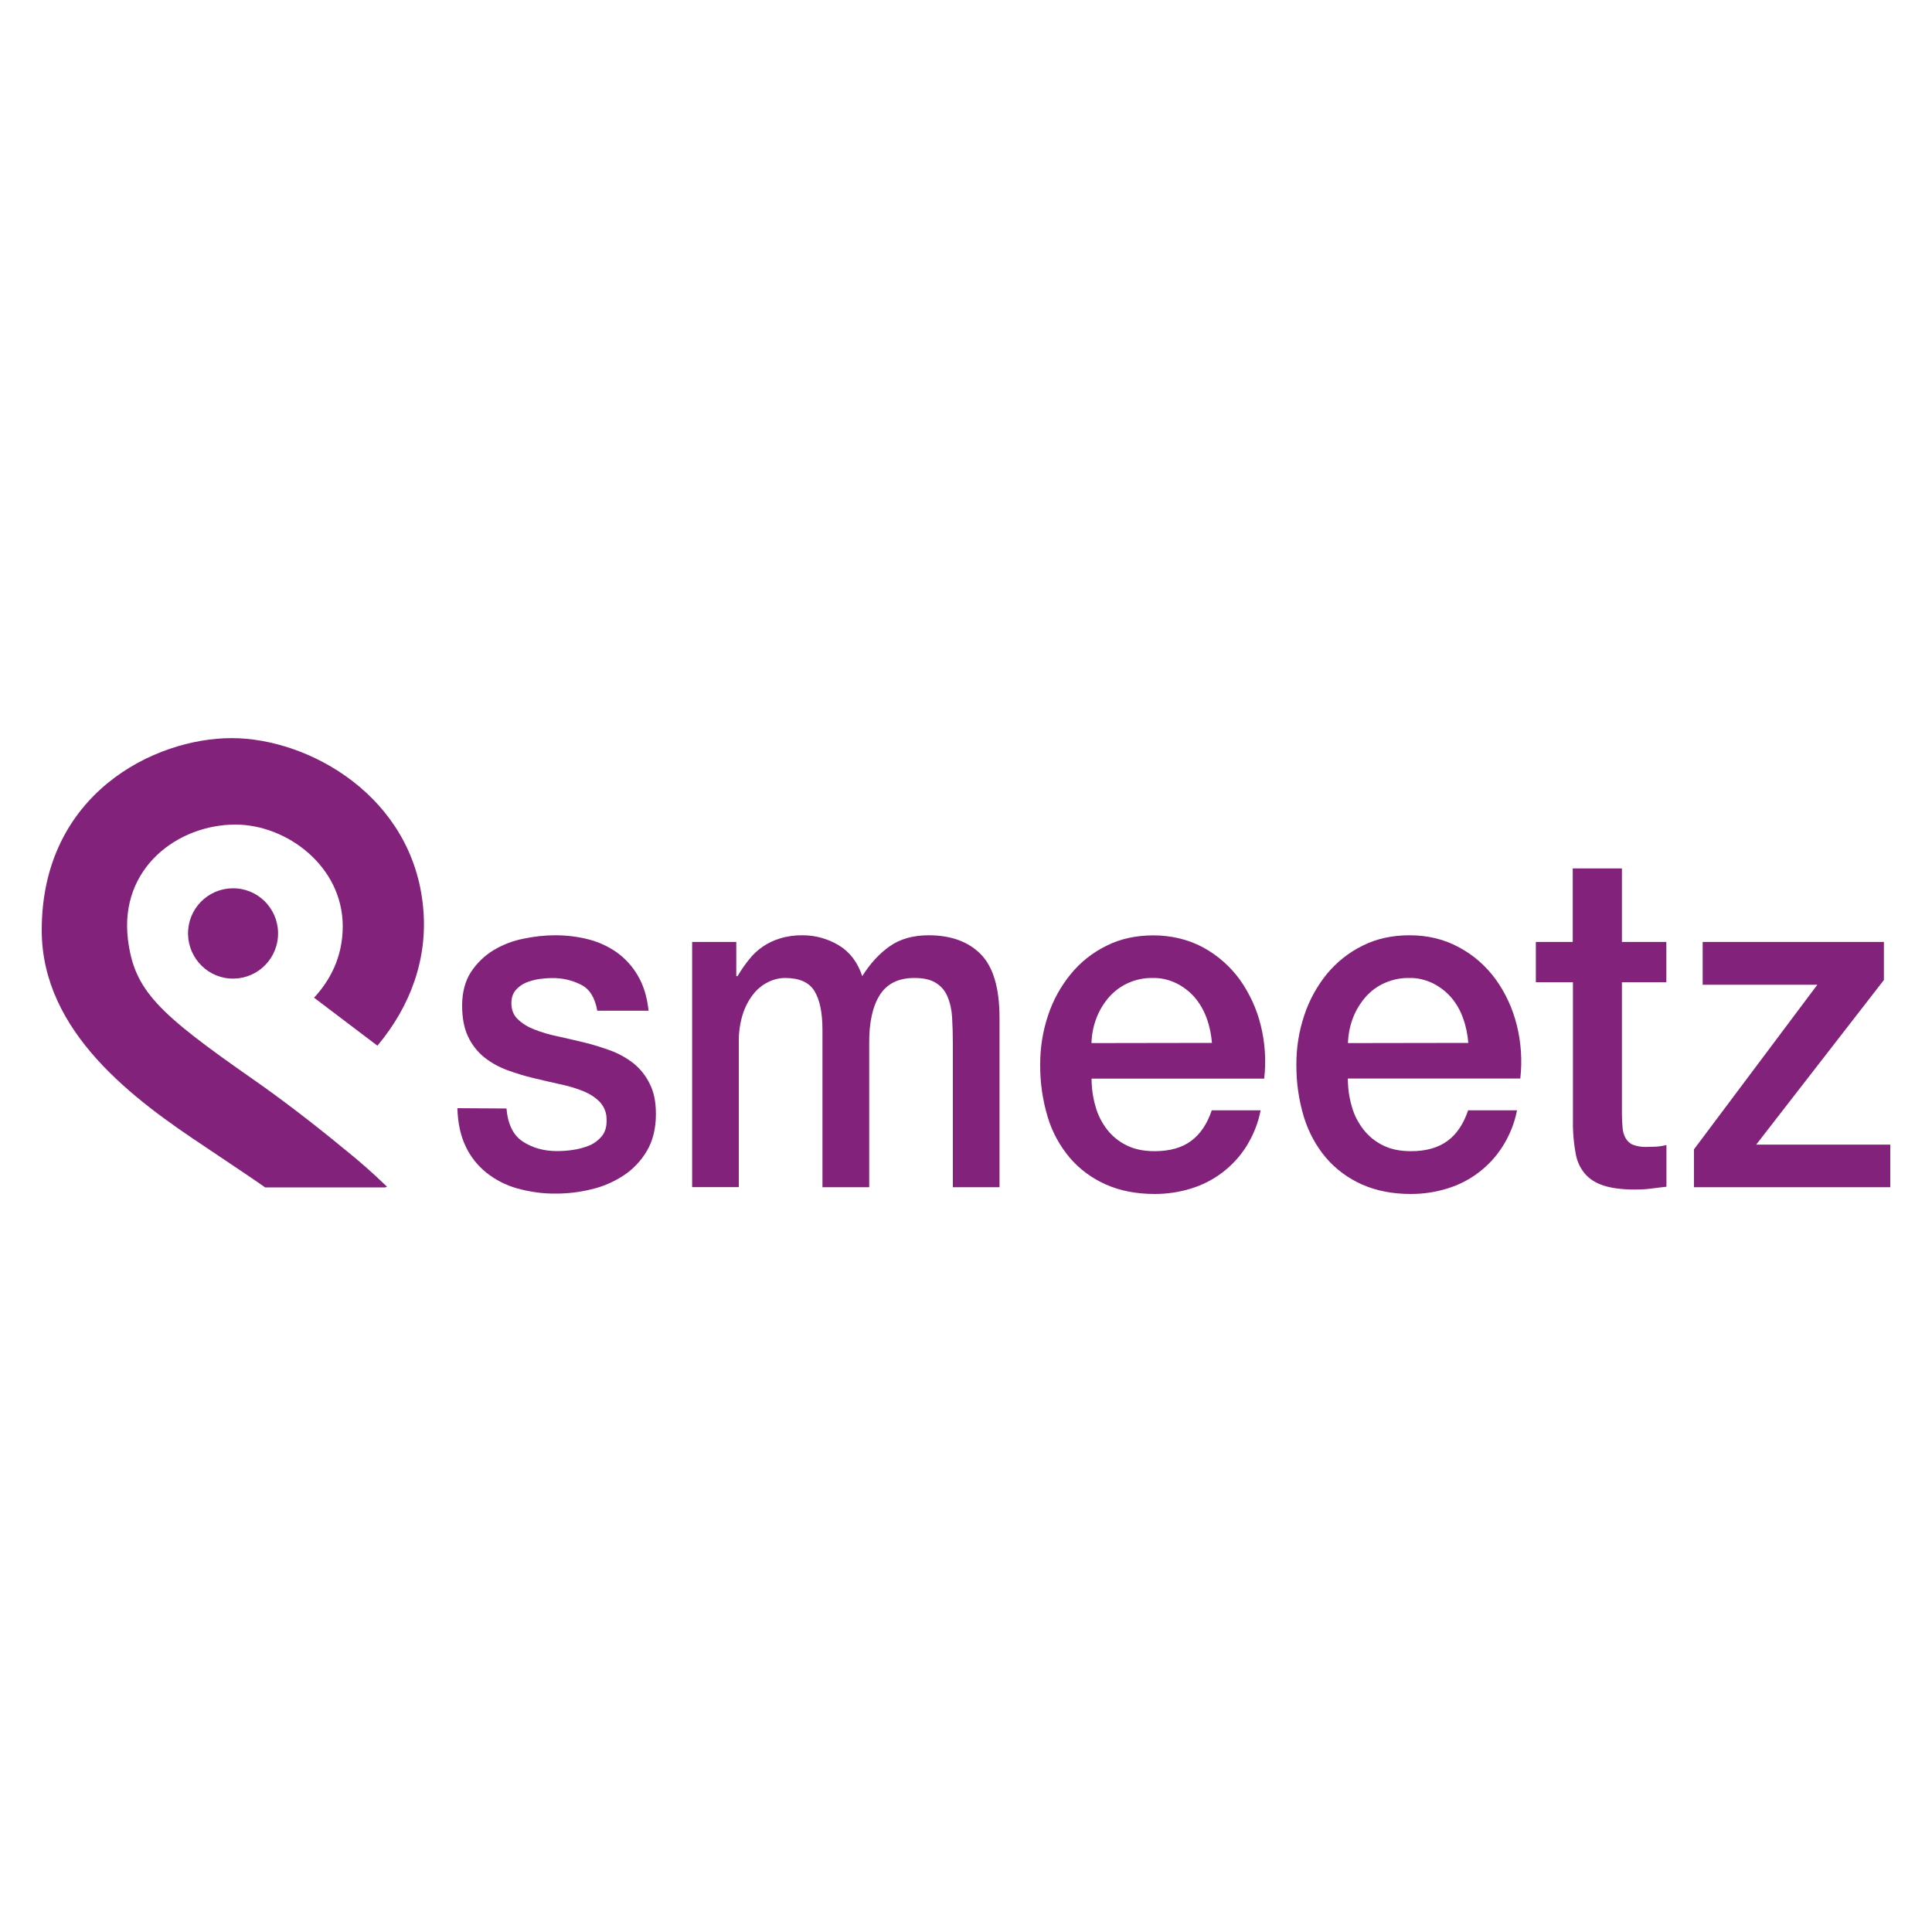 <?xml version="1.0" encoding="UTF-8"?> <svg xmlns="http://www.w3.org/2000/svg" id="Calque_1" viewBox="0 0 200 200"><defs><style>.cls-1{fill:#82227b;}</style></defs><path class="cls-1" d="M52.43,114.75c.14,1.64,.71,2.79,1.7,3.43s2.15,.98,3.53,.98c.54,0,1.1-.04,1.63-.12,.6-.08,1.16-.24,1.72-.46,.51-.21,.97-.57,1.32-1,.34-.44,.5-1.02,.46-1.75,0-.66-.26-1.29-.71-1.77-.49-.49-1.07-.85-1.71-1.11-.78-.31-1.57-.54-2.39-.71-.9-.2-1.8-.41-2.72-.63-.94-.22-1.85-.5-2.75-.83-.86-.32-1.65-.75-2.37-1.32-.71-.57-1.29-1.31-1.68-2.14-.42-.88-.62-1.94-.62-3.23,0-1.37,.31-2.53,.91-3.46,.6-.91,1.39-1.69,2.33-2.26,.96-.58,2.03-.99,3.13-1.2,1.08-.23,2.18-.35,3.27-.35,1.15,0,2.3,.13,3.42,.42,1.06,.26,2.06,.73,2.95,1.35,.9,.65,1.64,1.47,2.19,2.43,.59,1,.95,2.21,1.1,3.61h-5.31c-.24-1.35-.79-2.25-1.68-2.69-.94-.48-1.97-.71-3.01-.69-.42,0-.84,.04-1.27,.09-.48,.07-.94,.19-1.39,.37-.42,.17-.79,.44-1.09,.78-.29,.34-.45,.79-.45,1.35,0,.69,.21,1.24,.65,1.66,.49,.47,1.07,.82,1.7,1.06,.78,.31,1.57,.54,2.39,.71,.9,.2,1.82,.41,2.77,.64,.93,.22,1.82,.51,2.72,.83,.86,.31,1.66,.76,2.39,1.32,.71,.57,1.29,1.29,1.69,2.12,.44,.84,.65,1.9,.65,3.14,0,1.5-.32,2.79-.94,3.83-.61,1.03-1.44,1.91-2.43,2.55-1.02,.66-2.14,1.15-3.33,1.42-1.19,.29-2.4,.44-3.62,.44-1.36,.02-2.72-.17-4.05-.54-1.18-.33-2.26-.89-3.21-1.65-.91-.74-1.65-1.68-2.14-2.75-.51-1.09-.79-2.39-.83-3.9l5.08,.03Z"></path><path class="cls-1" d="M71.64,97.51h4.58v3.54h.13c.36-.6,.75-1.18,1.19-1.72,.82-1.05,1.94-1.81,3.23-2.19,.75-.23,1.54-.33,2.34-.32,1.31,0,2.59,.36,3.71,1.03,1.15,.69,1.96,1.76,2.44,3.2,.82-1.31,1.77-2.34,2.84-3.09,1.07-.76,2.42-1.14,4.03-1.14,2.32,0,4.12,.66,5.41,1.97,1.28,1.31,1.93,3.5,1.93,6.58v17.53h-4.83v-14.82c0-1.02-.03-1.94-.08-2.78-.04-.74-.2-1.48-.49-2.17-.25-.59-.67-1.07-1.22-1.4-.54-.33-1.27-.49-2.21-.49-1.64,0-2.83,.6-3.57,1.77-.74,1.18-1.11,2.85-1.09,5.01v14.88h-4.84v-16.31c0-1.77-.28-3.1-.83-4-.55-.9-1.56-1.35-3.04-1.35-.62,0-1.24,.16-1.8,.45-.6,.3-1.12,.74-1.53,1.28-.48,.62-.83,1.32-1.06,2.06-.28,.91-.41,1.85-.4,2.8v15.06h-4.83v-25.4h-.02Z"></path><path class="cls-1" d="M125.46,107.97c-.07-.87-.24-1.73-.54-2.55-.28-.78-.69-1.51-1.22-2.14-.53-.61-1.16-1.11-1.88-1.47-.77-.38-1.61-.59-2.46-.57-.89-.02-1.76,.16-2.55,.51-.75,.33-1.41,.82-1.97,1.43-.55,.63-1,1.35-1.31,2.14-.33,.84-.52,1.75-.54,2.66l12.46-.02Zm-12.46,3.69c0,.96,.13,1.93,.4,2.85,.23,.87,.65,1.69,1.19,2.4,.54,.7,1.23,1.26,2.02,1.65,.81,.41,1.79,.61,2.91,.61,1.56,0,2.82-.35,3.78-1.06,.95-.7,1.67-1.76,2.14-3.17h5.06c-.25,1.31-.75,2.55-1.45,3.69-1.32,2.11-3.36,3.67-5.73,4.4-1.22,.38-2.5,.57-3.78,.57-1.9,0-3.59-.33-5.06-.98-1.42-.63-2.71-1.57-3.72-2.75-1.05-1.24-1.84-2.68-2.3-4.23-.53-1.76-.79-3.56-.78-5.4-.01-1.75,.26-3.48,.82-5.14,.51-1.56,1.31-3,2.35-4.27,1-1.23,2.26-2.22,3.68-2.92,1.44-.73,3.07-1.08,4.88-1.08s3.62,.42,5.14,1.25c1.49,.81,2.78,1.94,3.78,3.31,1.02,1.43,1.76,3.04,2.18,4.74,.45,1.81,.57,3.67,.36,5.53h-17.85v-.02Z"></path><path class="cls-1" d="M152,107.97c-.07-.87-.24-1.73-.54-2.55-.27-.78-.68-1.51-1.21-2.14-.53-.61-1.17-1.11-1.88-1.47-.77-.38-1.62-.59-2.46-.57-.89-.02-1.75,.16-2.55,.51-.76,.33-1.43,.82-1.97,1.43-.55,.63-1,1.35-1.31,2.14-.33,.84-.51,1.75-.54,2.66l12.46-.02Zm-12.47,3.69c0,.96,.13,1.93,.4,2.85,.23,.87,.65,1.69,1.2,2.4,.54,.7,1.23,1.26,2.02,1.65,.81,.41,1.78,.61,2.91,.61,1.56,0,2.81-.35,3.78-1.06,.96-.7,1.66-1.76,2.14-3.17h5.06c-.25,1.31-.75,2.55-1.46,3.69-1.32,2.11-3.36,3.67-5.74,4.4-1.22,.38-2.5,.57-3.78,.57-1.9,0-3.59-.33-5.06-.98-1.42-.63-2.71-1.57-3.72-2.75-1.05-1.24-1.82-2.68-2.3-4.23-.53-1.76-.79-3.56-.78-5.4-.01-1.75,.26-3.48,.82-5.14,.51-1.56,1.31-3.01,2.34-4.28,1-1.21,2.26-2.22,3.69-2.92,1.44-.73,3.07-1.08,4.87-1.08,1.9,0,3.62,.42,5.14,1.26,1.5,.8,2.78,1.94,3.78,3.31,1.02,1.42,1.76,3.04,2.18,4.74,.45,1.81,.57,3.67,.36,5.52h-17.84Z"></path><path class="cls-1" d="M158.97,97.51h3.84v-7.61h5.09v7.61h4.6v4.17h-4.6v13.56c0,.5,.02,1.02,.07,1.52,.03,.38,.13,.74,.32,1.08,.18,.29,.42,.53,.74,.66,.42,.16,.89,.24,1.34,.23,.36,0,.71-.02,1.07-.03,.35-.02,.73-.08,1.07-.17v4.32c-.57,.06-1.11,.13-1.65,.2-.55,.07-1.09,.09-1.65,.09-1.33,0-2.41-.15-3.24-.42-.82-.27-1.45-.69-1.91-1.23-.49-.58-.81-1.29-.94-2.04-.17-.92-.27-1.86-.29-2.8v-14.97h-3.84v-4.17Z"></path><polygon class="cls-1" points="176.26 97.51 195.02 97.51 195.02 101.45 181.8 118.49 195.68 118.49 195.68 122.9 175.36 122.9 175.36 118.98 188.13 101.94 176.26 101.94 176.26 97.51"></polygon><g><path class="cls-1" d="M35.76,119.05c-3.36-2.79-6.93-5.49-9.52-7.29-9.86-6.88-12.36-9.22-13-14.55-.87-7.37,5.18-11.85,11.13-11.85,5.32,0,11.11,4.32,11.11,10.53,0,3.23-1.36,5.66-2.97,7.39l6.56,4.97c3.45-4.11,5.22-9.05,4.74-14.24-1.03-11.55-11.81-17.6-19.83-17.6s-19.66,5.79-19.66,19.88c0,10.61,9.64,17.6,16.89,22.41,1.65,1.1,5.96,4,6.24,4.22h12.42l.2-.07c-.09-.09-.2-.19-.29-.27-1.25-1.21-2.59-2.38-4-3.52"></path><path class="cls-1" d="M28.77,97.01c.21-2.57-1.69-4.83-4.26-5.04-2.57-.21-4.82,1.7-5.03,4.27-.21,2.57,1.7,4.84,4.26,5.05,2.57,.21,4.82-1.7,5.03-4.28"></path></g></svg> 